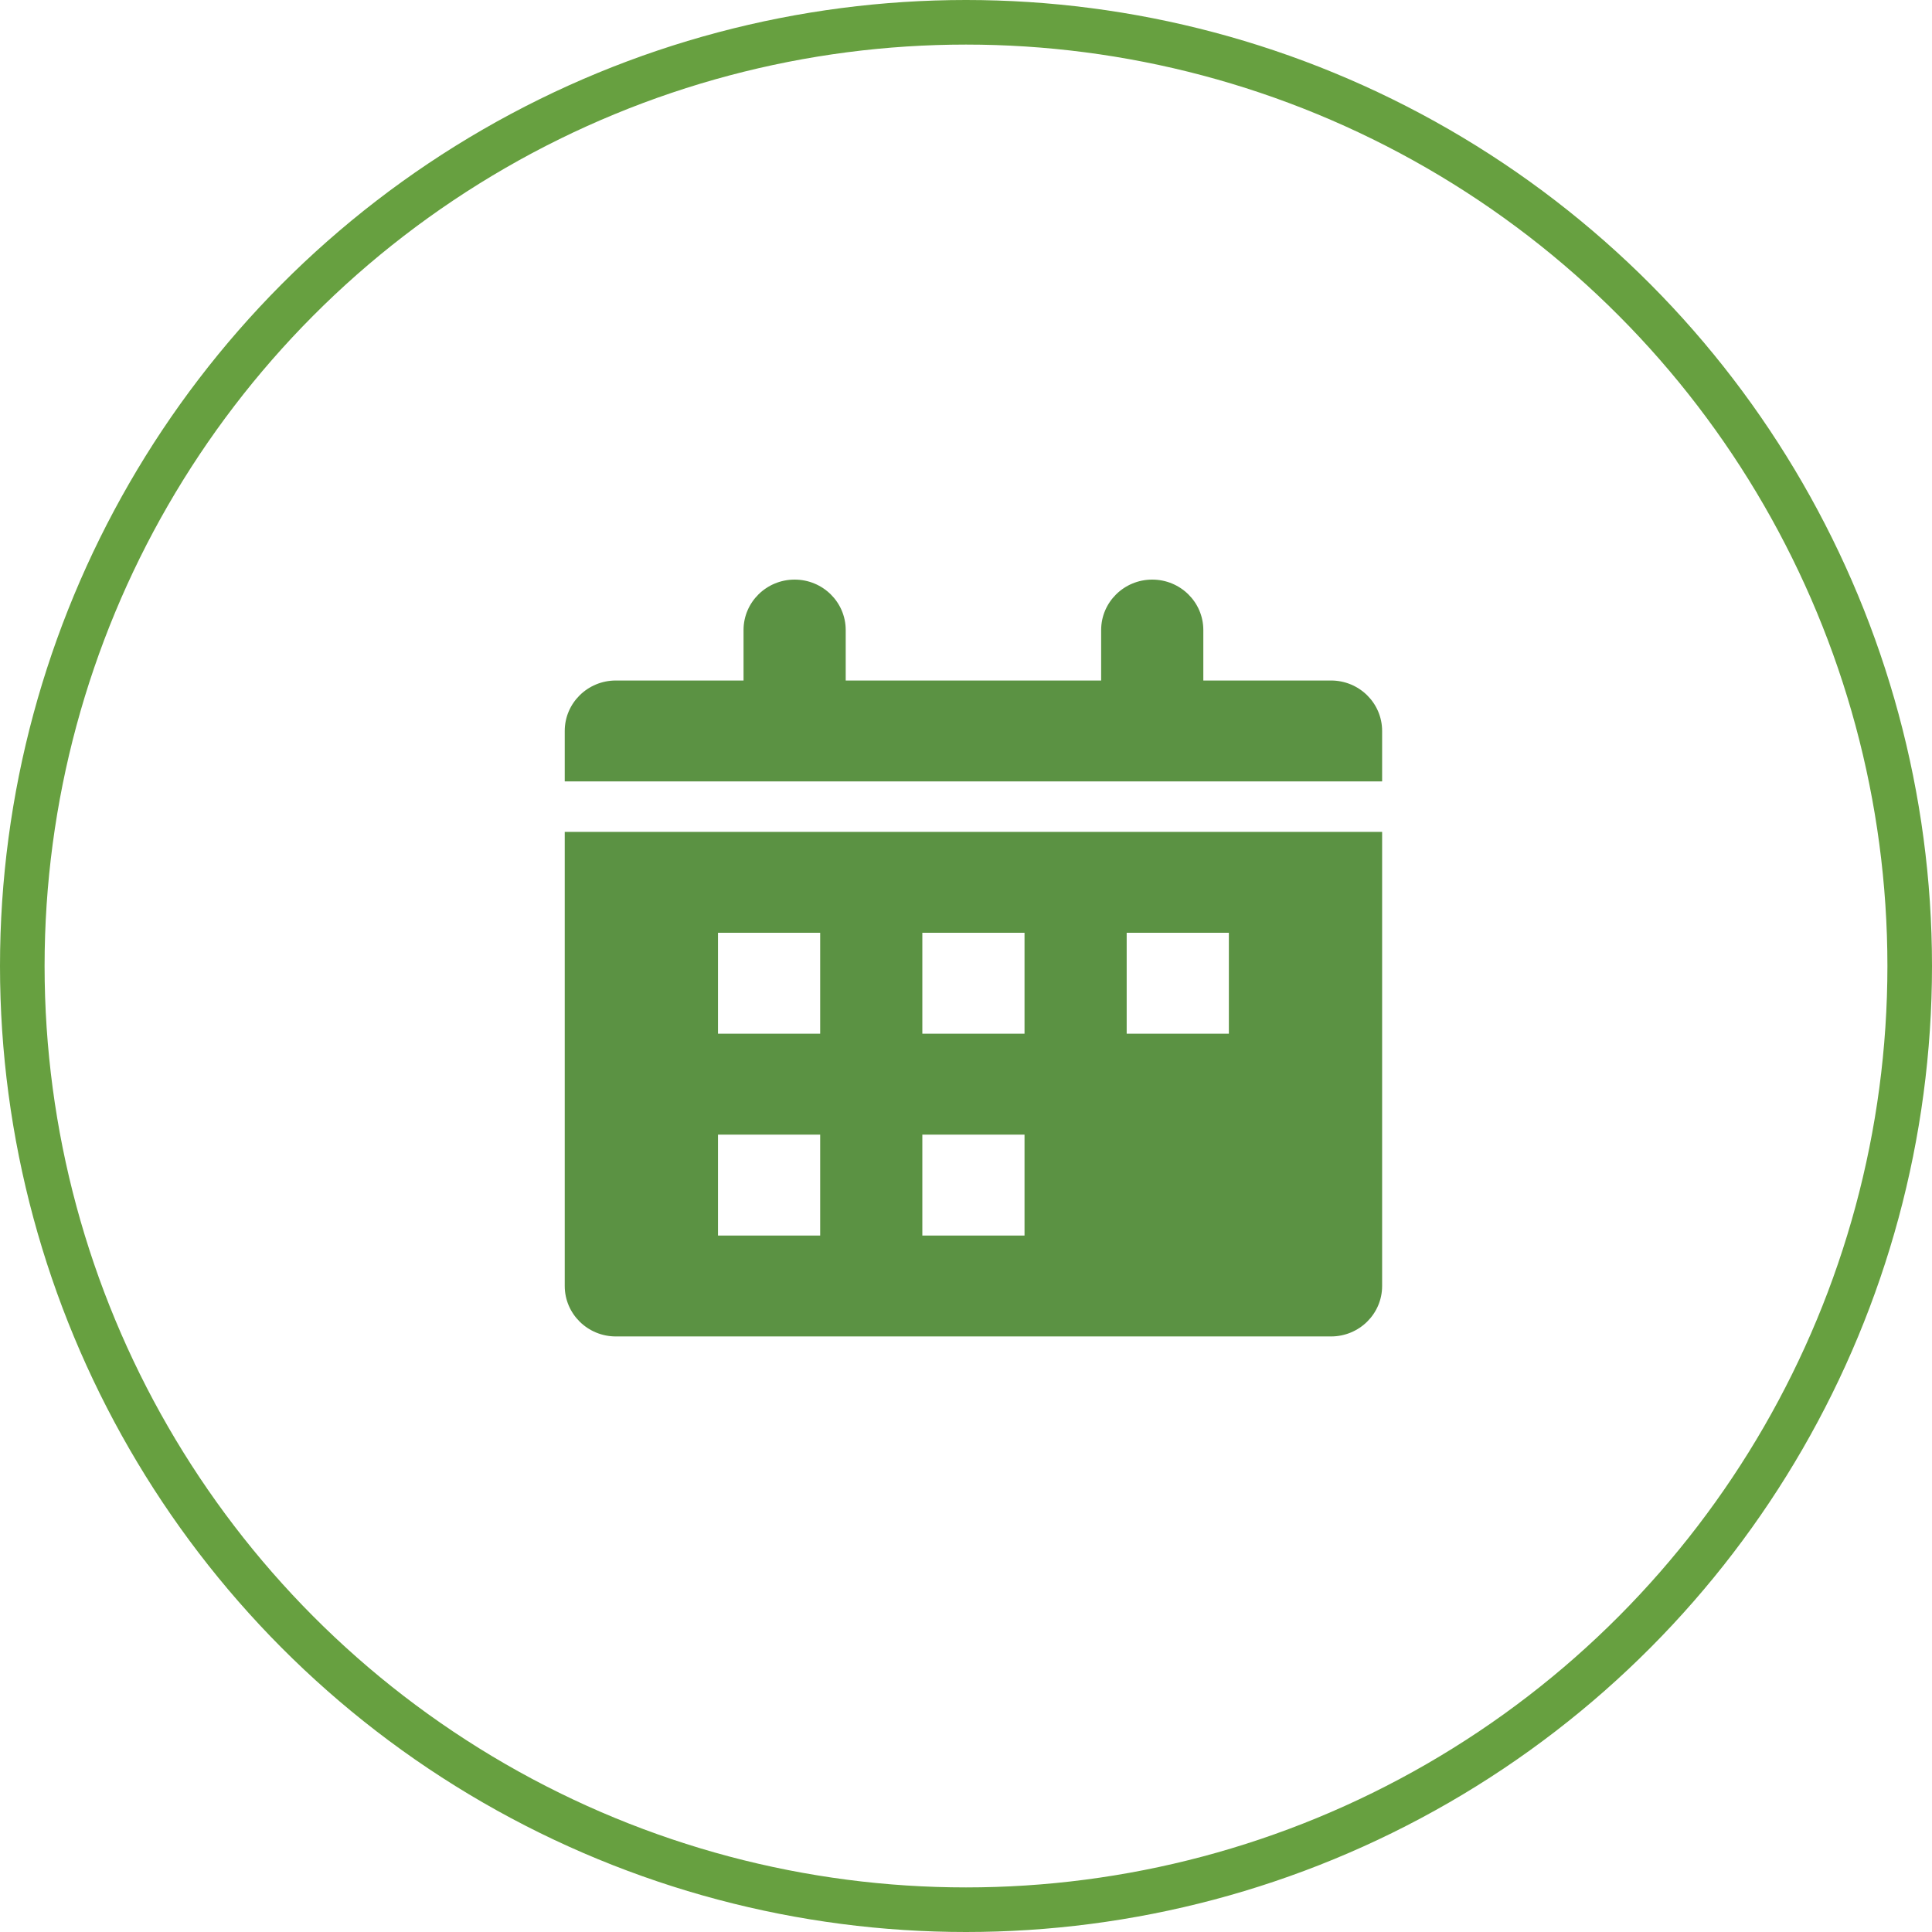 <?xml version="1.0" encoding="UTF-8"?>
<svg width="130px" height="130px" viewBox="0 0 130 130" version="1.1" xmlns="http://www.w3.org/2000/svg" xmlns:xlink="http://www.w3.org/1999/xlink">
    <!-- Generator: sketchtool 46 (44423) - http://www.bohemiancoding.com/sketch -->
    <title>EF7ECA87-BB6E-440E-B610-D68F1D2DAC40</title>
    <desc>Created with sketchtool.</desc>
    <defs></defs>
    <g id="Page-1" stroke="none" stroke-width="1" fill="none" fill-rule="evenodd">
        <g id="PrimoCollect_оформлення-" transform="translate(-290, -614)">
            <g id="Group-10" transform="translate(290, 614)">
                <g id="015-calendar" transform="translate(38, 39)" fill-rule="nonzero" fill="#5B9243">
                    <path d="M51.562,6.79 L42.969,6.79 L42.969,3.395 C42.969,1.52 41.43,0 39.531,0 C37.633,0 36.094,1.52 36.094,3.395 L36.094,6.79 L18.906,6.79 L18.906,3.395 C18.906,1.52 17.367,0 15.469,0 C13.57,0 12.031,1.52 12.031,3.395 L12.031,6.79 L3.438,6.79 C1.539,6.79 0,8.31 0,10.185 L0,13.58 L55,13.58 L55,10.185 C55,8.31 53.461,6.79 51.562,6.79 Z" id="Shape"></path>
                    <path d="M0,47.531 C0,49.406 1.539,50.926 3.438,50.926 L51.562,50.926 C53.461,50.926 55,49.406 55,47.531 L55,16.975 L0,16.975 L0,47.531 Z M37.812,23.765 L44.688,23.765 L44.688,30.556 L37.812,30.556 L37.812,23.765 Z M24.062,23.765 L30.938,23.765 L30.938,30.556 L24.062,30.556 L24.062,23.765 Z M24.062,37.346 L30.938,37.346 L30.938,44.136 L24.062,44.136 L24.062,37.346 Z M10.312,23.765 L17.188,23.765 L17.188,30.556 L10.312,30.556 L10.312,23.765 Z M10.312,37.346 L17.188,37.346 L17.188,44.136 L10.312,44.136 L10.312,37.346 Z" id="Shape"></path>
                </g>
                <circle id="Oval-3" stroke="#67A040" stroke-width="3" cx="65" cy="65" r="63.5"></circle>
            </g>
        </g>
    </g>
</svg>